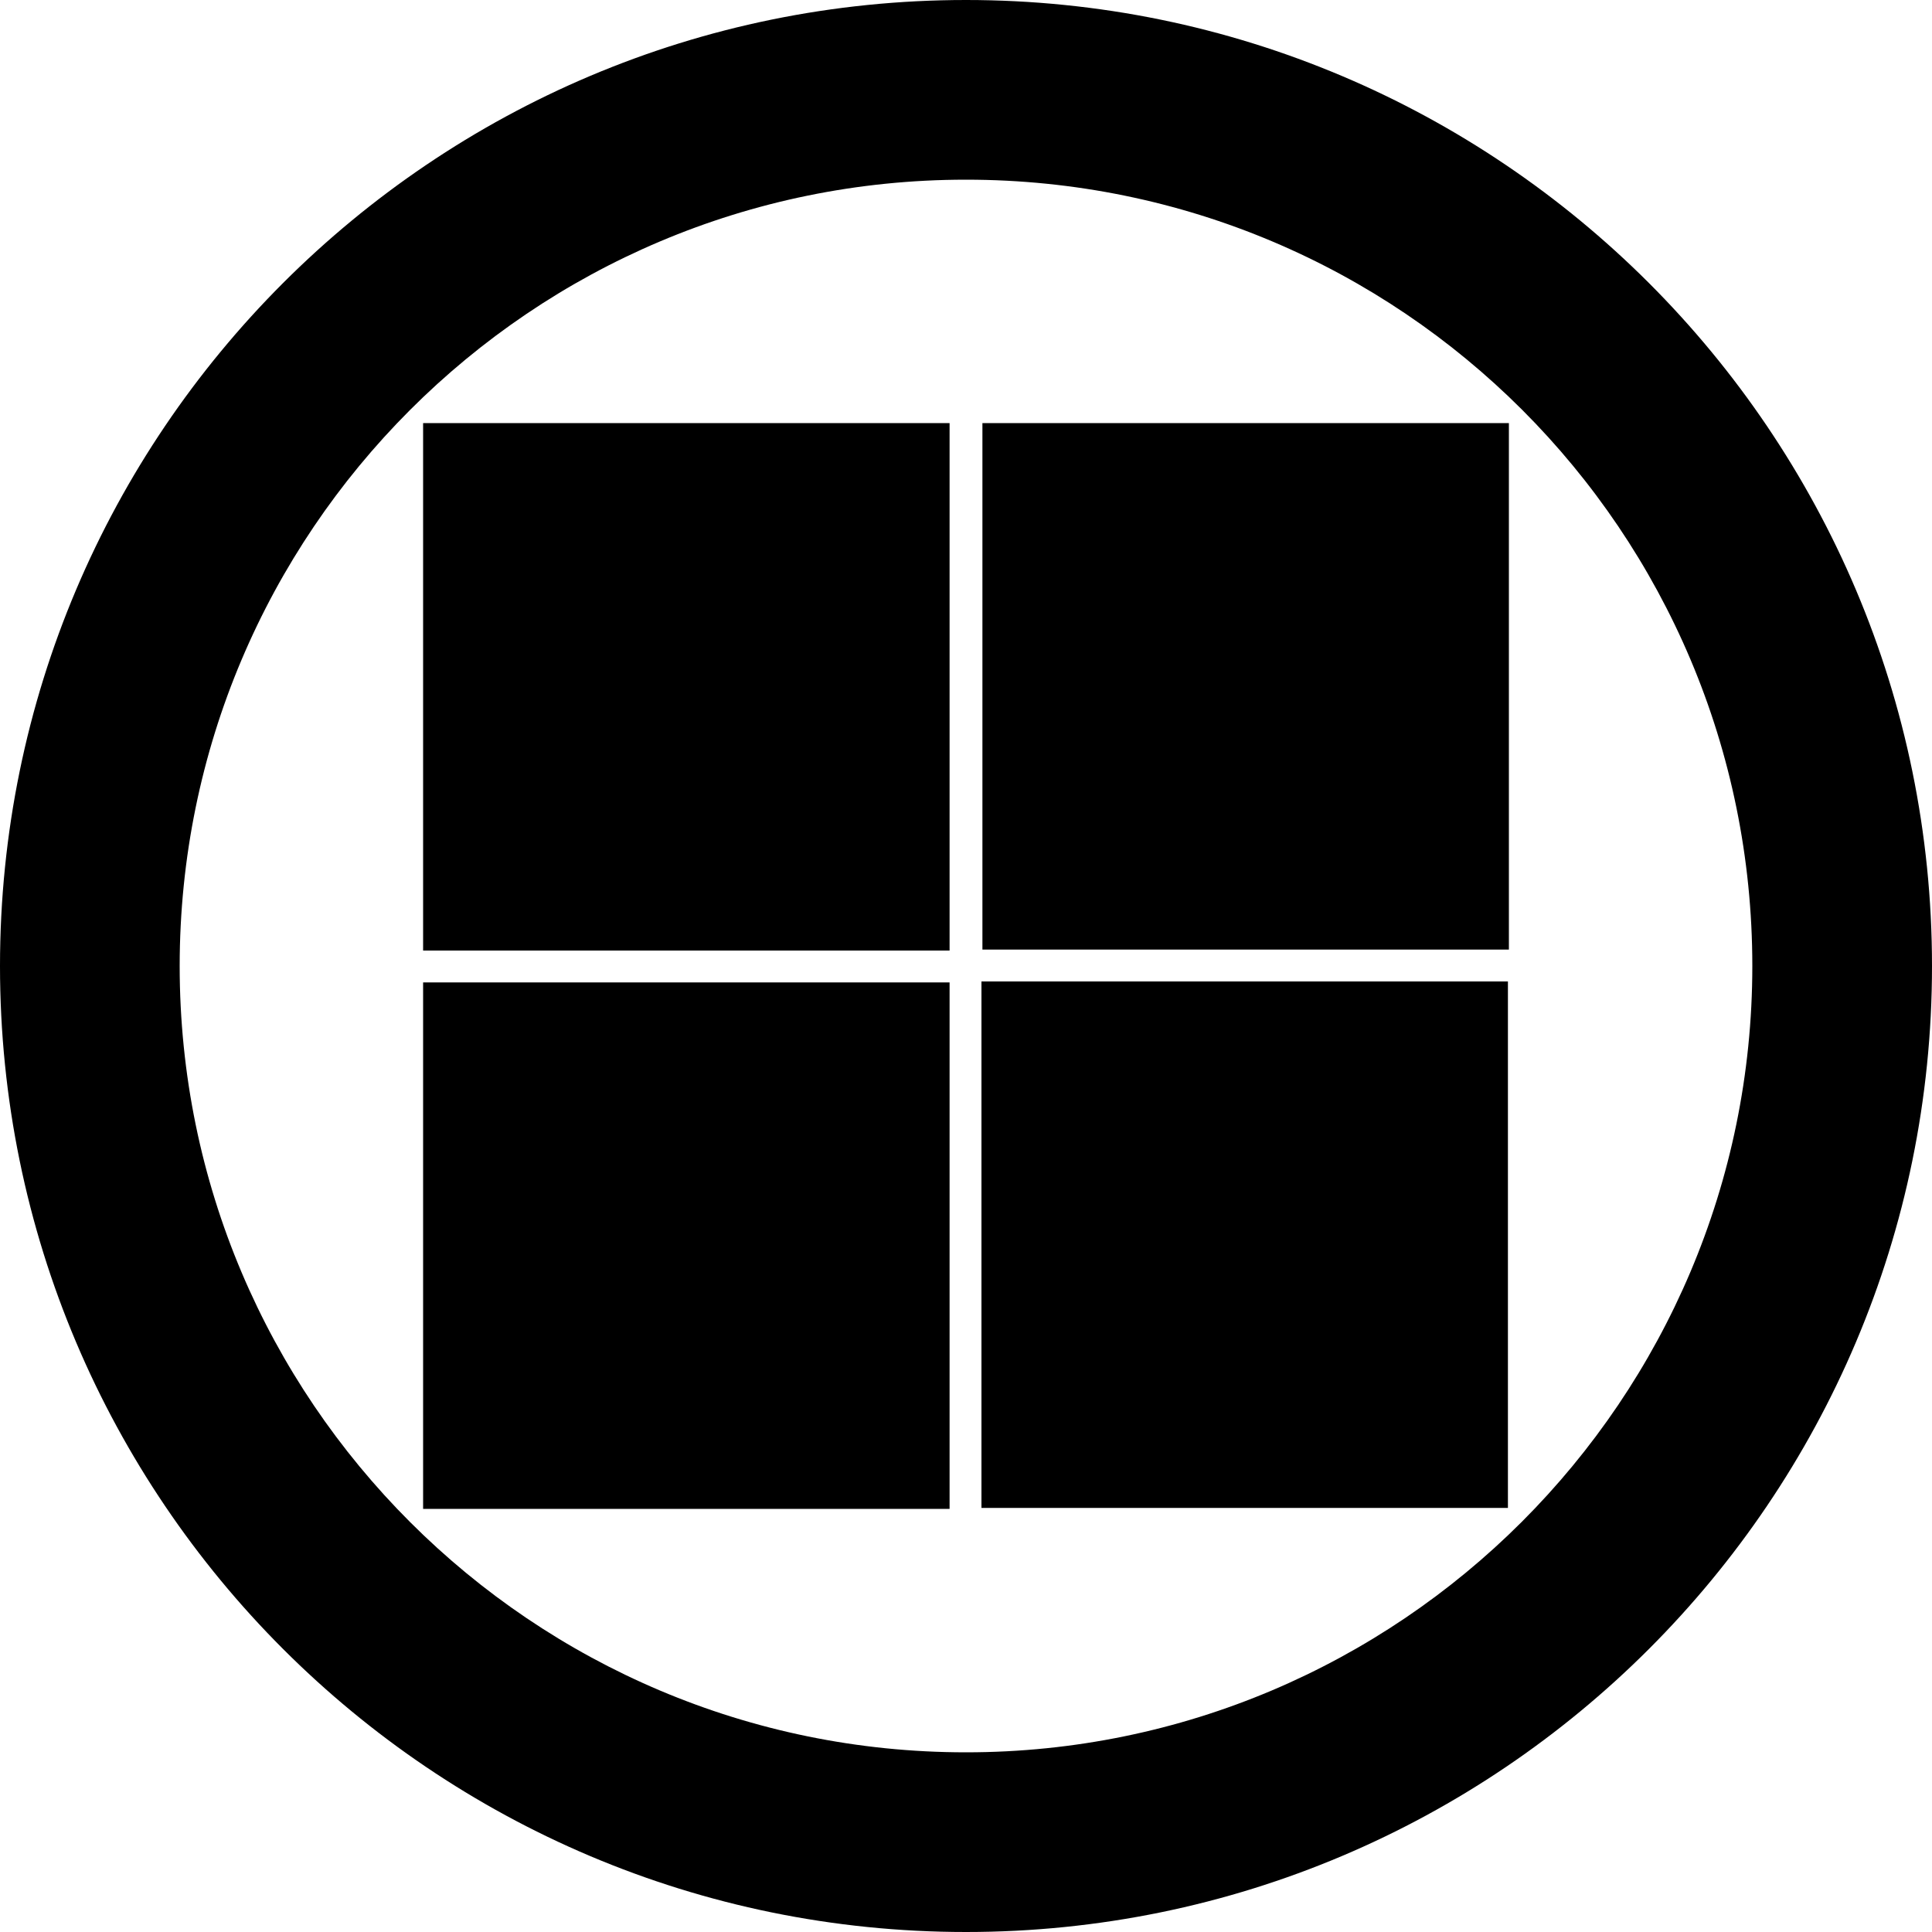 <?xml version="1.0" encoding="utf-8"?>
<!-- Generator: Adobe Illustrator 27.2.0, SVG Export Plug-In . SVG Version: 6.00 Build 0)  -->
<svg version="1.1" id="レイヤー_1" xmlns="http://www.w3.org/2000/svg" xmlns:xlink="http://www.w3.org/1999/xlink" x="0px"
	 y="0px" viewBox="0 0 200 200" style="enable-background:new 0 0 200 200;" xml:space="preserve">
<g>
	<g>
		<g>
			<path d="M156.2,43.8h-54.5v54.5h54.5V43.8z M43.8,156.2h54.5v-54.5H43.8V156.2z M43.8,98.4h54.5V43.8H43.8V98.4z M101.6,101.6
				v54.5h54.5v-54.5H101.6z"/>
		</g>
	</g>
	<g>
		<g>
			<path d="M100,0C44.8,0,0,44.8,0,100c0,55.2,44.8,100,100,100s100-44.8,100-100C200,44.8,155.2,0,100,0z M100,181.4
				c-44.9,0-81.4-36.4-81.4-81.4c0-44.9,36.4-81.4,81.4-81.4s81.4,36.4,81.4,81.4C181.4,144.9,144.9,181.4,100,181.4z"/>
		</g>
	</g>
</g>
</svg>
